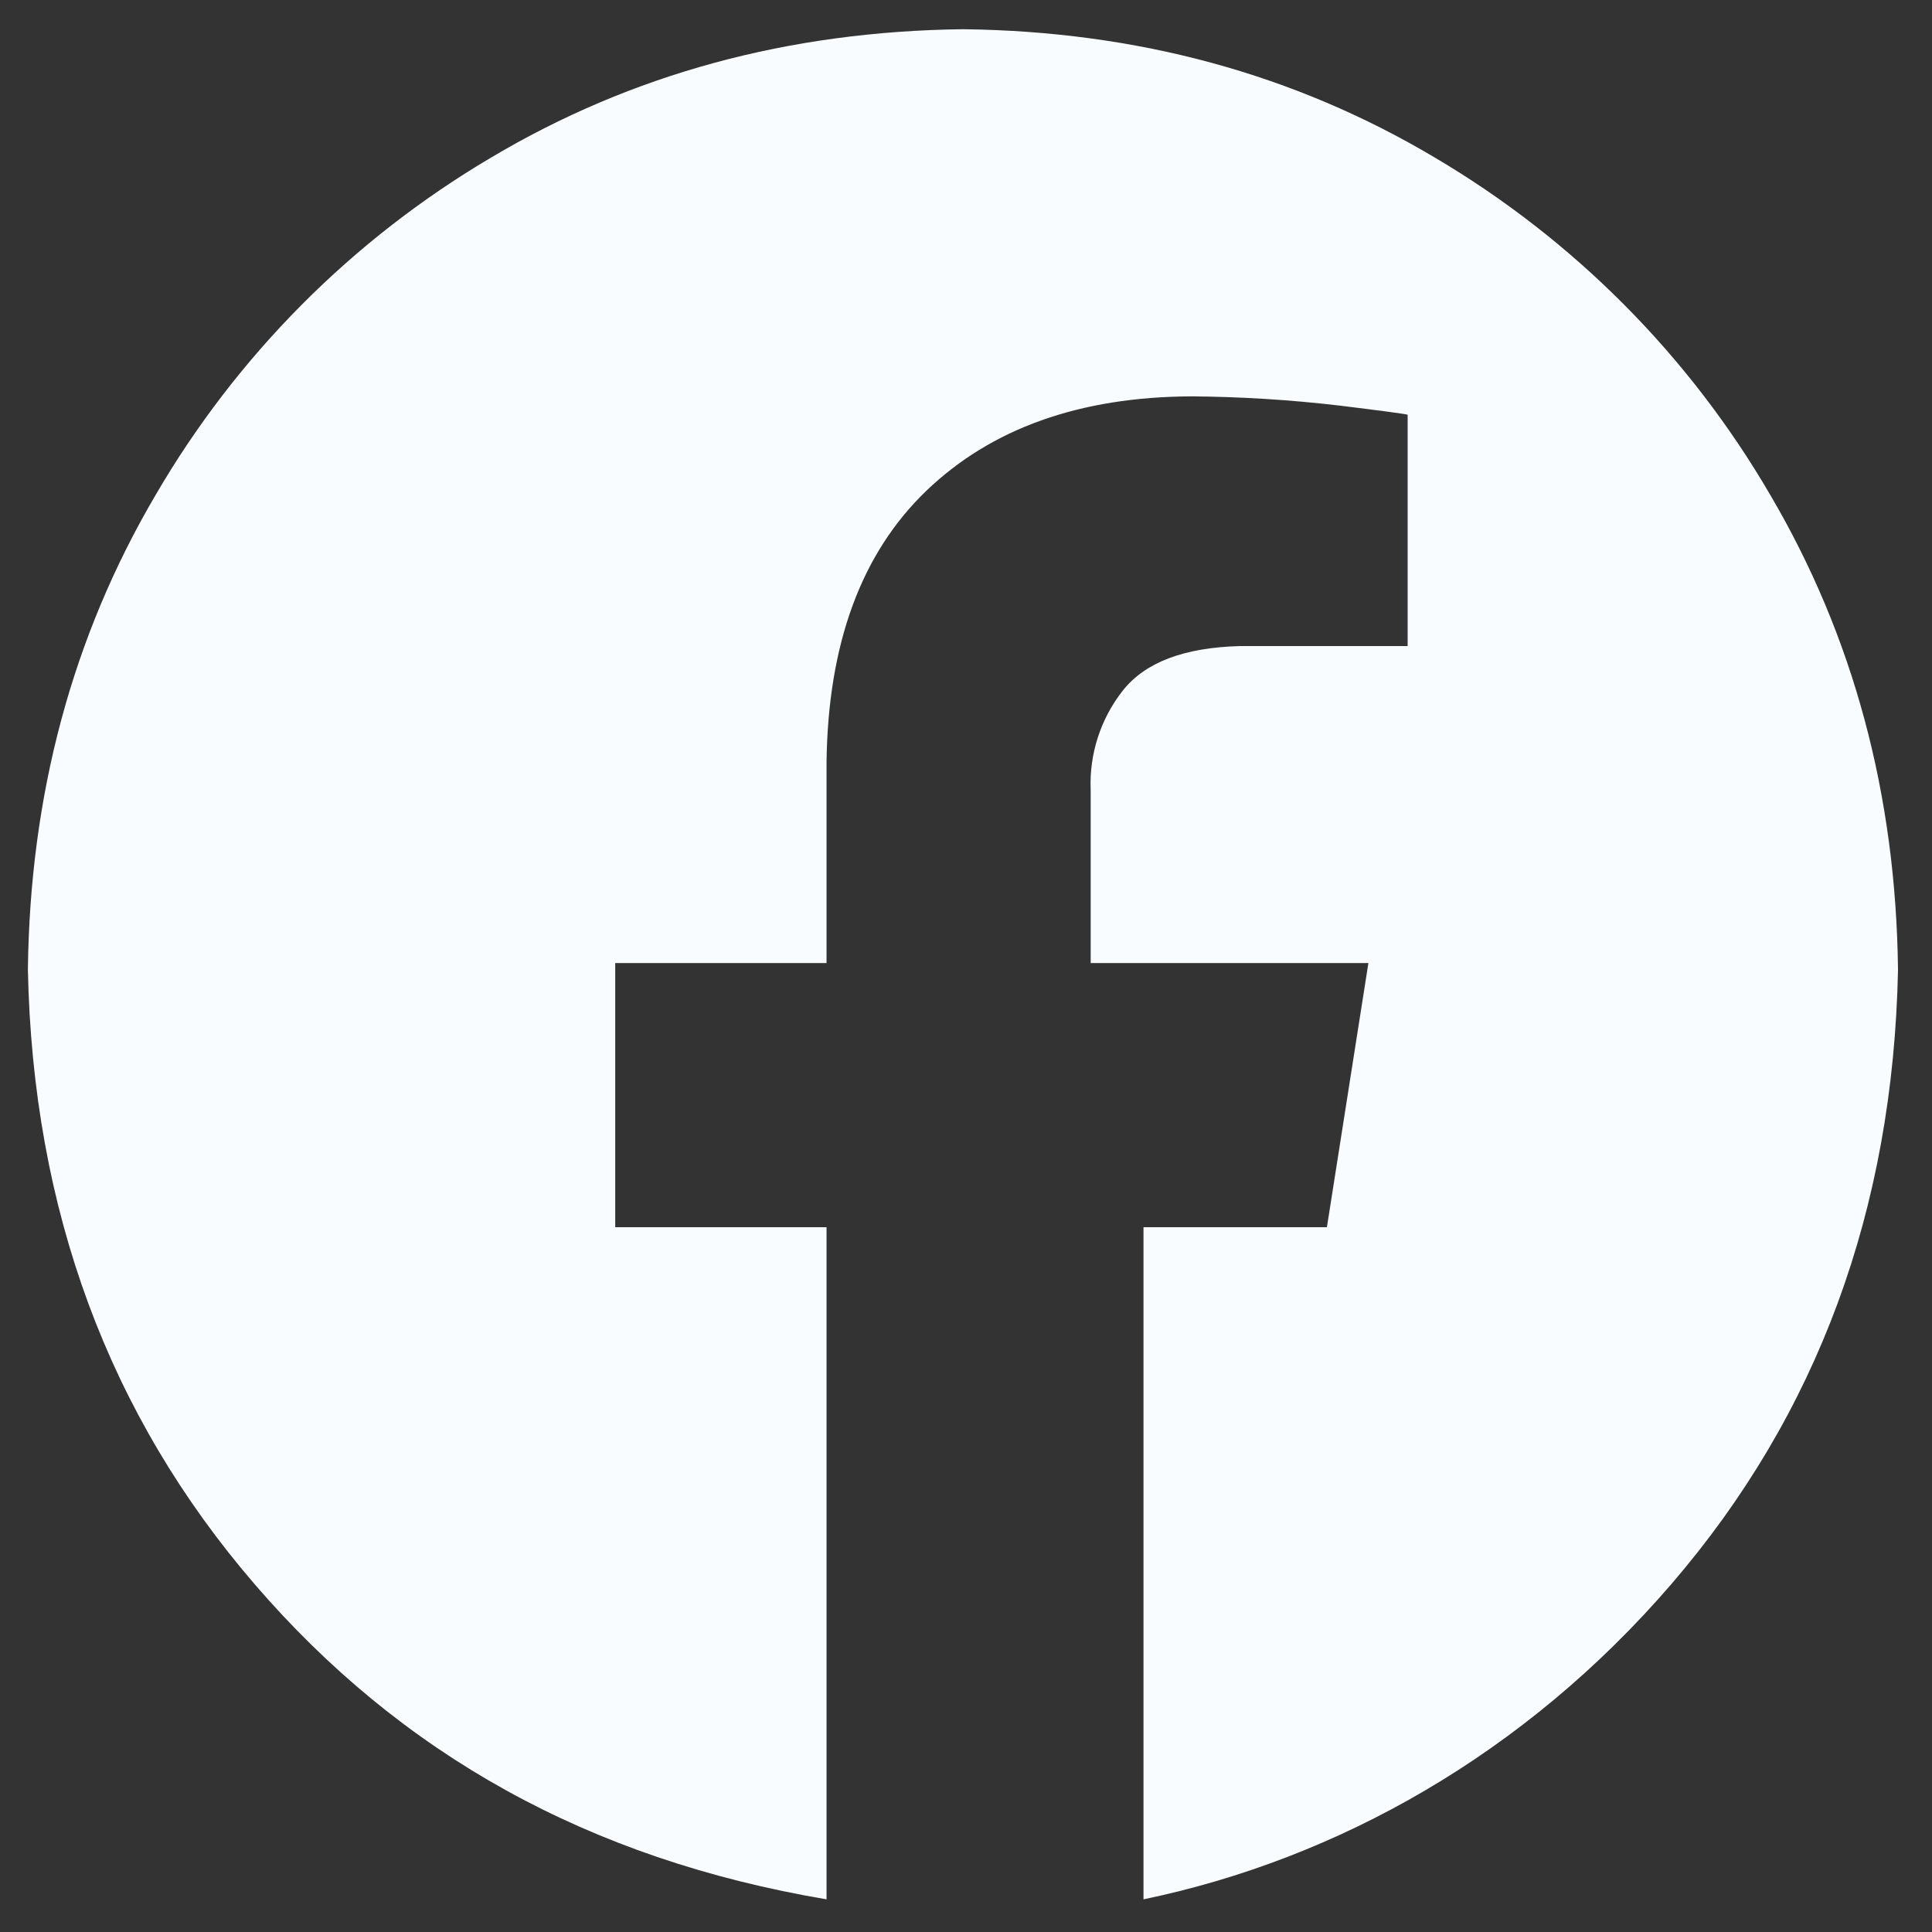 <?xml version="1.0" encoding="UTF-8"?> <svg xmlns="http://www.w3.org/2000/svg" width="32" height="32" viewBox="0 0 32 32" fill="none"><rect x="0" y="0" width="32" height="32" fill="#333333" stroke="none"/><g clip-path="url(#clip0_2354_180)"><path fill-rule="evenodd" clip-rule="evenodd" d="M15.949 0.484C18.834 0.517 21.44 1.226 23.767 2.611C26.067 3.969 27.98 5.893 29.323 8.201C30.699 10.542 31.404 13.164 31.437 16.066C31.355 20.037 30.103 23.428 27.68 26.241C25.256 29.053 22.153 30.792 18.94 31.459V20.326H21.978L22.665 15.951H18.065V13.086C18.04 12.492 18.228 11.908 18.595 11.441C18.963 10.972 19.61 10.725 20.538 10.701H23.315V6.869C23.276 6.856 22.897 6.805 22.181 6.717C21.369 6.622 20.552 6.571 19.733 6.565C17.882 6.573 16.418 7.096 15.341 8.131C14.264 9.167 13.714 10.665 13.69 12.627V15.951H10.19V20.326H13.69V31.459C9.746 30.792 6.642 29.053 4.219 26.241C1.796 23.428 0.544 20.037 0.462 16.066C0.495 13.164 1.199 10.542 2.576 8.201C3.919 5.893 5.832 3.969 8.132 2.611C10.459 1.226 13.065 0.518 15.949 0.484Z" fill="#F8FCFF"></path></g><defs><clipPath id="clip0_2354_180"><rect width="32" height="32" fill="white"></rect></clipPath></defs></svg> 